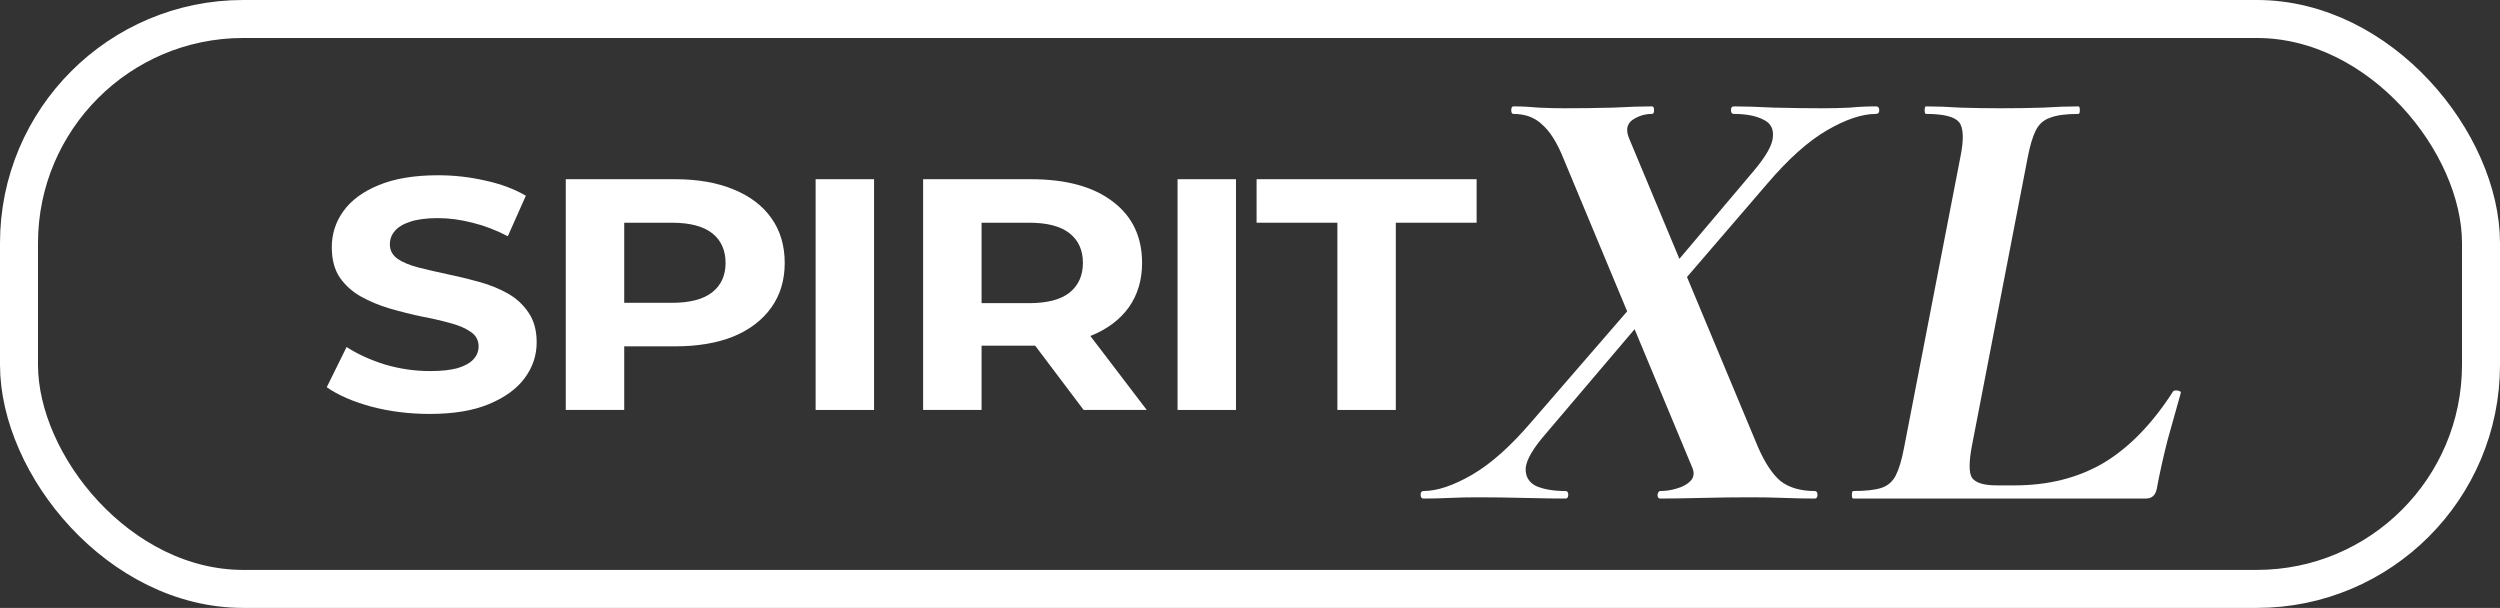 <svg width="329" height="80" viewBox="0 0 329 80" fill="none" xmlns="http://www.w3.org/2000/svg">
<rect x="0" y="0" width="329" height="80" fill="#333333" stroke="none"/>
<path d="M176 53.951V29.31H165.367V23.584L194.322 23.584V29.31H183.689V53.951H176Z" fill="white"/>
<path d="M154.965 53.951V23.584H162.654V53.951H154.965Z" fill="white"/>
<path d="M121.484 53.951V23.584L135.677 23.584C140.297 23.584 143.889 24.567 146.452 26.534C149.015 28.472 150.297 31.161 150.297 34.603C150.297 36.859 149.711 38.811 148.54 40.459C147.37 42.079 145.708 43.323 143.556 44.19C141.405 45.058 138.841 45.492 135.867 45.492H125.756L129.174 42.412V53.951H121.484ZM142.607 53.951L134.3 42.932H142.512L150.914 53.951H142.607ZM129.174 43.193L125.756 39.895H135.44C137.813 39.895 139.585 39.433 140.756 38.507C141.927 37.553 142.512 36.252 142.512 34.603C142.512 32.925 141.927 31.624 140.756 30.699C139.585 29.773 137.813 29.31 135.44 29.31L125.756 29.31L129.174 25.97V43.193Z" fill="white"/>
<path d="M107.336 53.951V23.584H115.026V53.951H107.336Z" fill="white"/>
<path d="M74.457 53.951V23.584L88.84 23.584C91.814 23.584 94.377 24.032 96.529 24.929C98.681 25.797 100.342 27.055 101.513 28.703C102.684 30.352 103.269 32.318 103.269 34.603C103.269 36.859 102.684 38.811 101.513 40.459C100.342 42.108 98.681 43.38 96.529 44.277C94.377 45.145 91.814 45.579 88.84 45.579H78.729L82.147 42.412V53.951H74.457ZM82.147 43.193L78.729 39.852H88.412C90.786 39.852 92.558 39.389 93.729 38.464C94.899 37.538 95.485 36.252 95.485 34.603C95.485 32.925 94.899 31.624 93.729 30.699C92.558 29.773 90.786 29.31 88.412 29.31L78.729 29.31L82.147 25.97V43.193Z" fill="white"/>
<path d="M56.528 54.473C53.87 54.473 51.322 54.155 48.886 53.519C46.449 52.853 44.487 52 43 50.959L45.611 45.666C47.035 46.592 48.712 47.358 50.642 47.966C52.604 48.544 54.582 48.833 56.575 48.833C58.094 48.833 59.313 48.703 60.23 48.443C61.18 48.154 61.876 47.763 62.319 47.272C62.762 46.78 62.984 46.216 62.984 45.58C62.984 44.77 62.636 44.133 61.939 43.671C61.243 43.179 60.325 42.789 59.186 42.499C58.047 42.181 56.781 41.892 55.389 41.632C54.028 41.343 52.652 40.996 51.259 40.591C49.898 40.186 48.649 39.665 47.509 39.029C46.37 38.393 45.437 37.554 44.709 36.513C44.013 35.472 43.664 34.141 43.664 32.522C43.664 30.786 44.171 29.21 45.184 27.793C46.228 26.347 47.778 25.205 49.835 24.366C51.924 23.498 54.535 23.064 57.667 23.064C59.756 23.064 61.813 23.296 63.838 23.759C65.863 24.192 67.651 24.858 69.202 25.754L66.828 31.09C65.278 30.28 63.727 29.687 62.177 29.311C60.626 28.907 59.107 28.704 57.62 28.704C56.133 28.704 54.914 28.863 53.965 29.181C53.016 29.499 52.335 29.919 51.924 30.439C51.512 30.931 51.307 31.509 51.307 32.175C51.307 32.956 51.655 33.592 52.351 34.083C53.047 34.546 53.965 34.922 55.104 35.211C56.243 35.501 57.493 35.79 58.854 36.079C60.246 36.368 61.623 36.701 62.984 37.077C64.376 37.453 65.642 37.959 66.781 38.595C67.92 39.231 68.838 40.07 69.534 41.111C70.262 42.152 70.626 43.468 70.626 45.059C70.626 46.765 70.104 48.327 69.059 49.744C68.015 51.161 66.449 52.304 64.36 53.171C62.303 54.039 59.693 54.473 56.528 54.473Z" fill="white"/>
<path d="M243.888 65.61C243.767 65.61 243.707 65.445 243.707 65.115C243.707 64.784 243.767 64.619 243.888 64.619C245.514 64.619 246.749 64.481 247.592 64.206C248.435 63.931 249.068 63.38 249.49 62.555C249.911 61.729 250.273 60.518 250.574 58.921L257.983 20.689C258.465 18.322 258.404 16.78 257.802 16.064C257.2 15.349 255.754 14.991 253.465 14.991C253.345 14.991 253.284 14.826 253.284 14.495C253.284 14.165 253.345 14 253.465 14C254.85 14 256.356 14.055 257.983 14.165C259.669 14.22 261.446 14.248 263.313 14.248C265.241 14.248 267.078 14.22 268.825 14.165C270.632 14.055 272.198 14 273.523 14C273.644 14 273.704 14.165 273.704 14.495C273.704 14.826 273.644 14.991 273.523 14.991C271.897 14.991 270.662 15.156 269.819 15.486C268.975 15.762 268.343 16.312 267.921 17.138C267.5 17.964 267.138 19.175 266.837 20.771L259.519 58.591C259.097 60.793 259.097 62.224 259.519 62.885C260 63.546 261.085 63.876 262.771 63.876H265.12C269.578 63.876 273.493 62.885 276.866 60.903C280.239 58.866 283.281 55.728 285.992 51.489C286.112 51.379 286.323 51.352 286.624 51.407C286.925 51.462 287.046 51.572 286.986 51.737C286.504 53.444 285.931 55.481 285.269 57.848C284.667 60.215 284.185 62.389 283.823 64.371C283.643 65.197 283.161 65.61 282.378 65.61H243.888Z" fill="white"/>
<path d="M218.49 65.61C218.249 65.61 218.128 65.445 218.128 65.115C218.189 64.784 218.309 64.619 218.49 64.619C219.213 64.619 219.935 64.509 220.658 64.289C221.441 64.069 222.044 63.738 222.465 63.298C222.947 62.802 223.007 62.169 222.646 61.399L205.75 20.854C204.907 18.762 203.973 17.276 202.949 16.395C201.986 15.459 200.721 14.991 199.155 14.991C198.974 14.991 198.883 14.826 198.883 14.495C198.883 14.165 198.974 14 199.155 14C200.239 14 201.353 14.055 202.498 14.165C203.702 14.22 204.817 14.248 205.841 14.248C208.009 14.248 210.147 14.22 212.256 14.165C214.364 14.055 216.08 14 217.406 14C217.586 14 217.677 14.165 217.677 14.495C217.677 14.826 217.586 14.991 217.406 14.991C216.442 14.991 215.568 15.266 214.785 15.817C214.063 16.367 213.942 17.193 214.424 18.294L231.32 58.756C232.223 60.848 233.217 62.362 234.301 63.298C235.446 64.179 236.952 64.619 238.819 64.619C239.06 64.619 239.18 64.784 239.18 65.115C239.18 65.445 239.06 65.61 238.819 65.61C237.614 65.61 236.289 65.582 234.844 65.527C233.458 65.472 231.952 65.445 230.326 65.445C228.338 65.445 226.2 65.472 223.911 65.527C221.622 65.582 219.815 65.61 218.49 65.61ZM187.318 65.61C187.078 65.61 186.957 65.445 186.957 65.115C186.957 64.784 187.078 64.619 187.318 64.619C189.125 64.619 191.264 63.903 193.733 62.472C196.203 61.041 198.823 58.701 201.594 55.453L214.966 40.011L216.592 41.58L203.401 57.105C201.775 58.976 200.901 60.463 200.781 61.564C200.721 62.665 201.172 63.463 202.136 63.959C203.16 64.399 204.455 64.619 206.021 64.619C206.262 64.619 206.383 64.784 206.383 65.115C206.383 65.445 206.262 65.61 206.021 65.61C204.696 65.61 202.919 65.582 200.691 65.527C198.462 65.472 196.354 65.445 194.366 65.445C193.161 65.445 191.957 65.472 190.752 65.527C189.607 65.582 188.463 65.61 187.318 65.61ZM219.303 39.599L217.586 38.112L230.778 22.505C232.404 20.579 233.247 19.092 233.308 18.046C233.428 16.945 233.006 16.174 232.043 15.734C231.079 15.239 229.784 14.991 228.157 14.991C227.917 14.991 227.796 14.826 227.796 14.495C227.796 14.165 227.917 14 228.157 14C229.483 14 231.26 14.055 233.488 14.165C235.717 14.22 237.855 14.248 239.903 14.248C241.108 14.248 242.282 14.22 243.427 14.165C244.571 14.055 245.716 14 246.86 14C247.161 14 247.312 14.165 247.312 14.495C247.312 14.826 247.161 14.991 246.86 14.991C245.053 14.991 242.915 15.707 240.445 17.138C237.976 18.569 235.356 20.909 232.585 24.157L219.303 39.599Z" fill="white"/>
<rect x="2.5" y="2.5" width="324" height="75" rx="29.5" stroke="white" stroke-width="5"/>
</svg>
